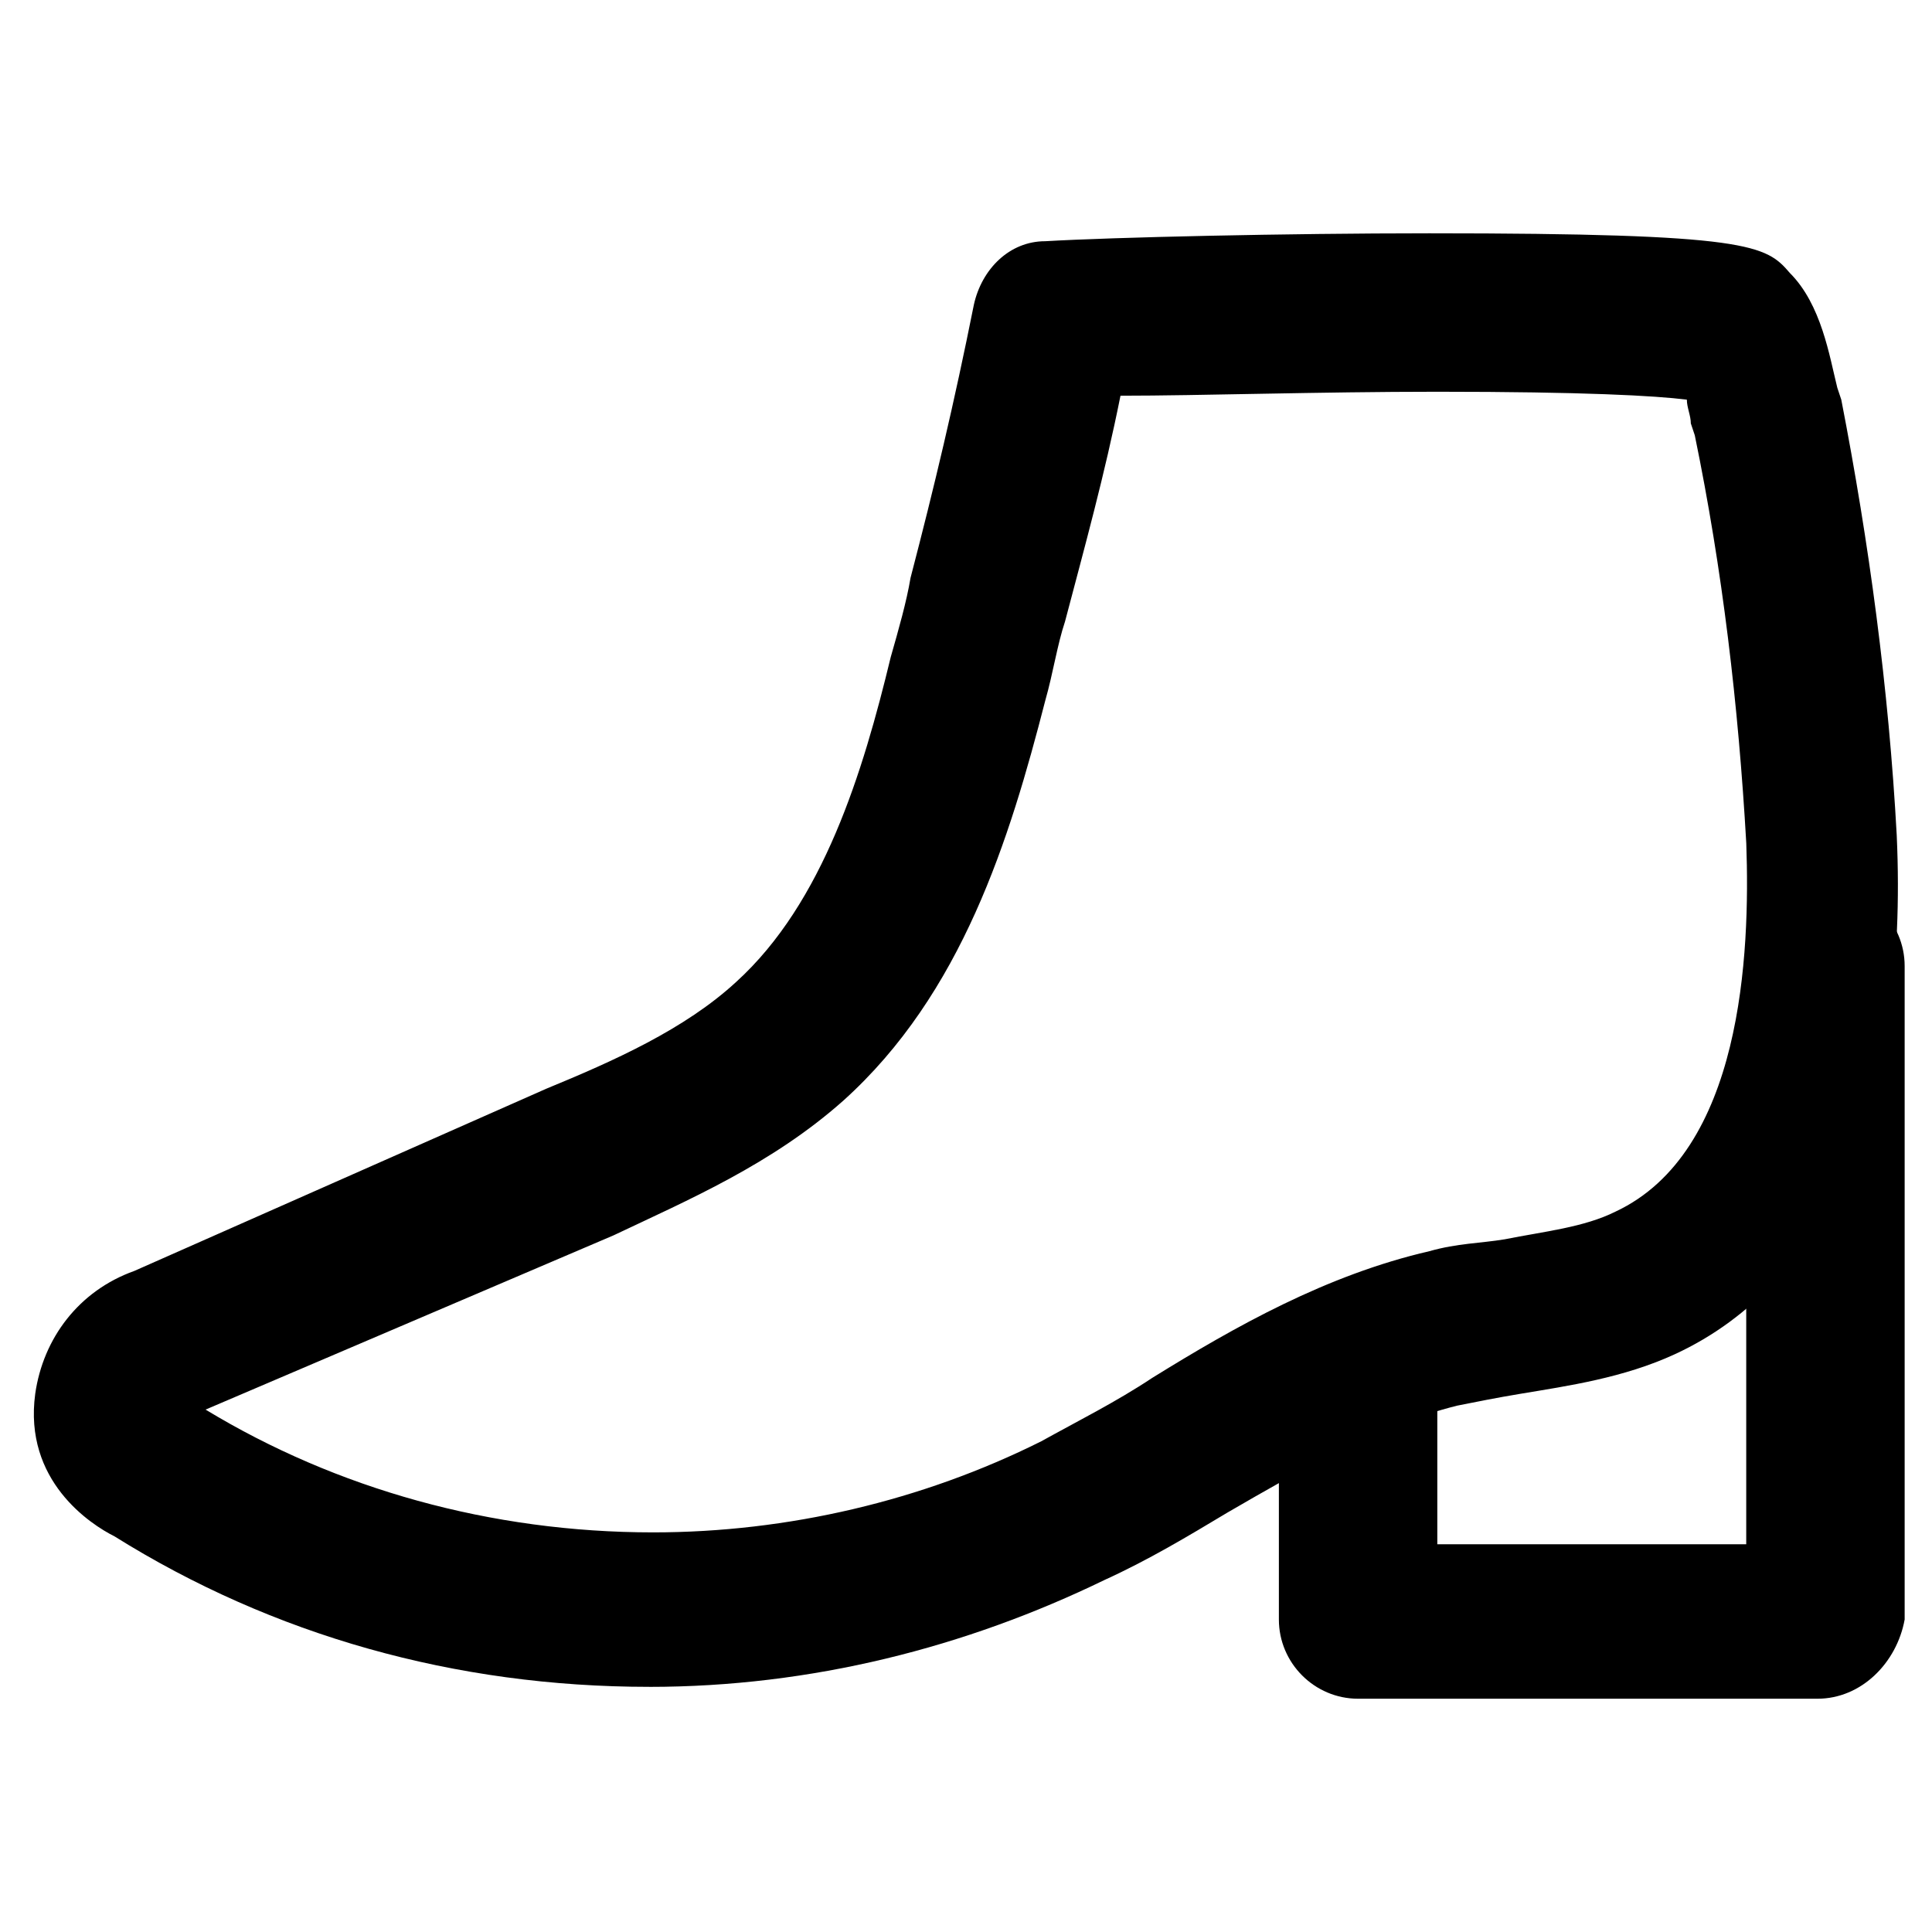 <?xml version="1.0" encoding="UTF-8"?>
<!-- Uploaded to: ICON Repo, www.iconrepo.com, Generator: ICON Repo Mixer Tools -->
<svg fill="#000000" width="800px" height="800px" version="1.1" viewBox="144 144 512 512" xmlns="http://www.w3.org/2000/svg">
 <g>
  <path d="m316.03 591.03c-51.43 0-99.711-13.645-141.7-39.887-6.297-3.148-24.141-14.695-20.992-37.785 2.098-14.695 11.547-27.289 26.238-32.539l109.16-48.281c17.844-7.348 36.734-15.742 50.383-28.34 23.09-20.992 33.586-55.629 40.934-86.066 2.098-7.348 4.199-14.695 5.246-20.992 6.297-24.141 11.547-46.184 16.793-72.422 2.098-9.445 9.445-16.793 18.895-16.793 17.844-1.051 64.027-2.098 101.81-2.098 85.02 0 89.215 3.148 95.516 10.496 8.398 8.398 10.496 22.043 12.594 30.438l1.051 3.148c7.348 37.785 12.594 76.621 14.695 115.46 3.148 69.273-17.844 118.61-58.777 137.5-13.645 6.297-28.34 8.398-40.934 10.496-6.297 1.051-11.547 2.098-16.793 3.148-20.992 5.246-40.934 16.793-60.879 28.34-10.496 6.297-20.992 12.594-32.539 17.844-36.738 17.844-77.676 28.34-120.71 28.34zm-117.55-73.473c34.637 20.992 75.57 32.539 118.61 32.539 35.688 0 71.371-8.398 102.86-24.141 9.445-5.246 19.941-10.496 29.391-16.793 22.043-13.645 46.184-27.289 73.473-33.586 7.348-2.098 13.645-2.098 19.941-3.148 10.496-2.098 20.992-3.148 29.391-7.348 33.586-15.742 35.688-68.223 34.637-97.613-2.098-36.734-6.297-72.422-13.645-108.11l-1.051-3.148c0-2.098-1.051-4.199-1.051-6.297-8.398-1.051-27.289-2.098-66.125-2.098-31.488 0-62.977 1.051-83.969 1.051-4.199 20.992-9.445 39.887-14.695 59.828-2.098 6.297-3.148 13.645-5.246 20.992-9.445 36.734-22.043 77.672-53.531 106.01-18.895 16.793-40.934 26.238-60.879 35.688z"/>
  <path d="m625.66 594.18h-121.75c-11.547 0-20.992-9.445-20.992-20.992v-65.074c0-11.547 9.445-20.992 20.992-20.992s20.992 9.445 20.992 20.992v45.133h81.867v-153.24c0-11.547 9.445-20.992 20.992-20.992s20.992 9.445 20.992 20.992v173.18c-2.098 11.547-11.547 20.992-23.09 20.992z"/>
 </g>
</svg>
